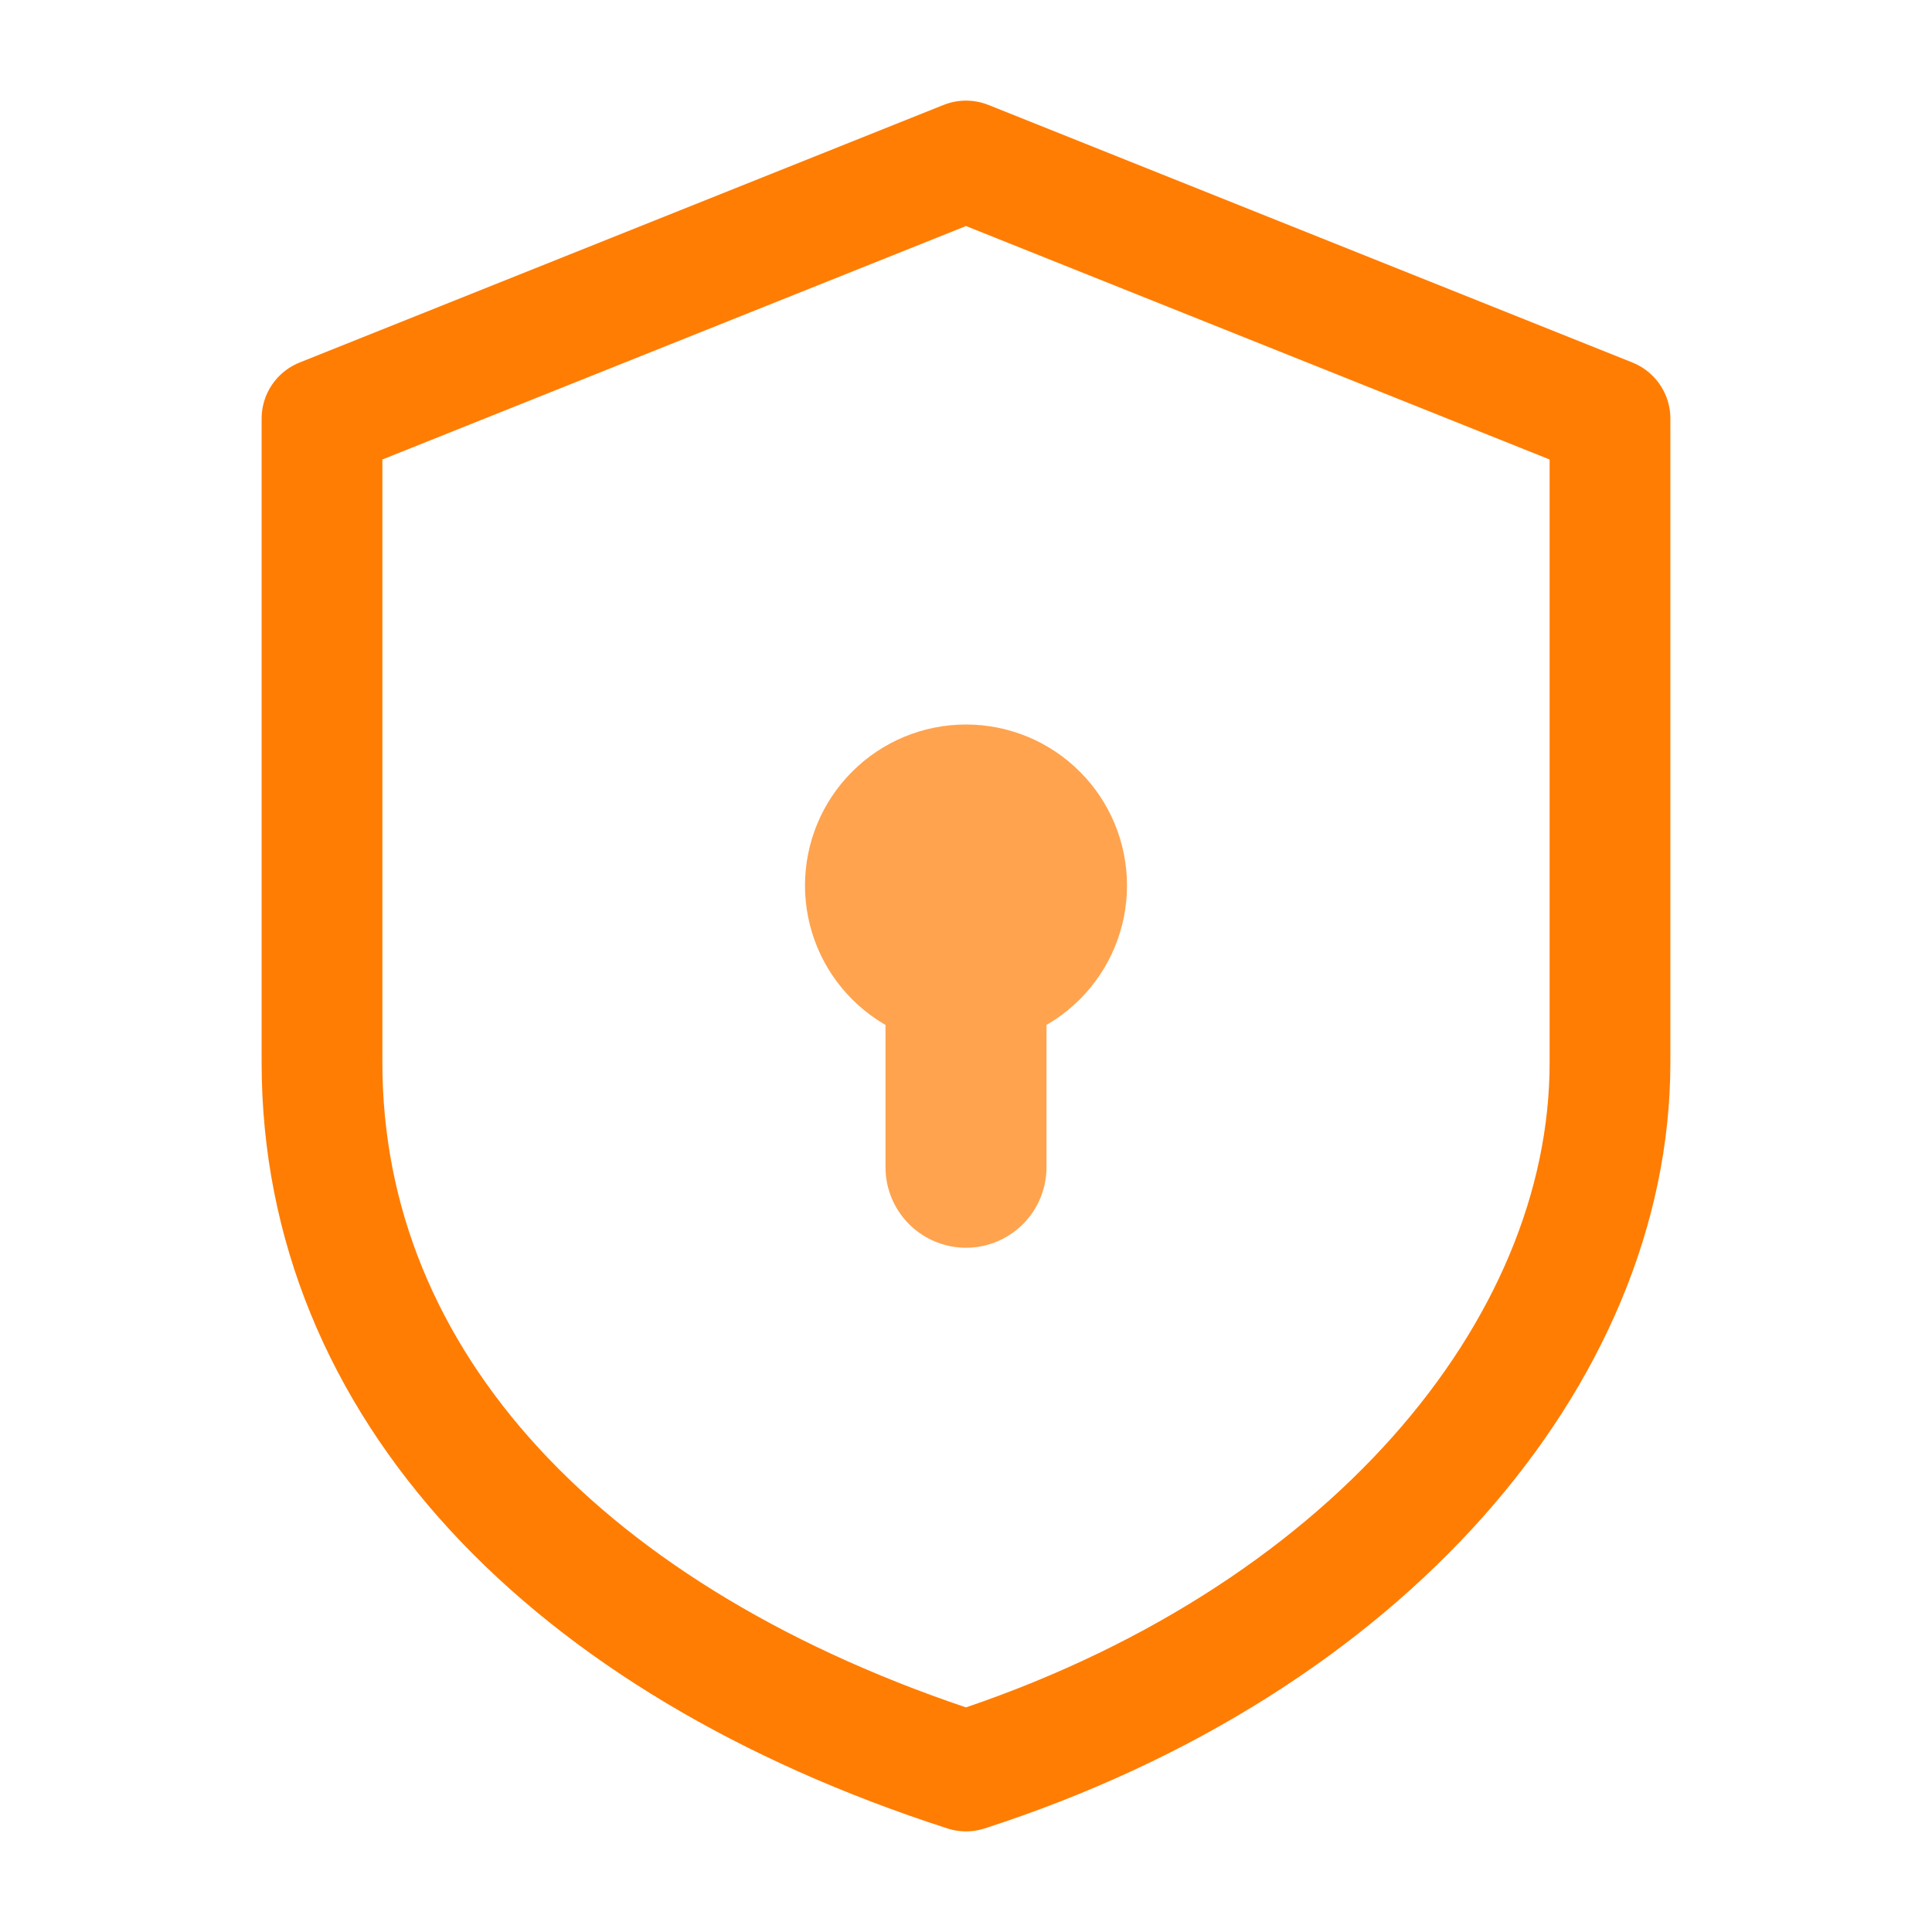 <?xml version="1.0" encoding="UTF-8"?> <svg xmlns="http://www.w3.org/2000/svg" width="24" height="24" viewBox="0 0 24 24" fill="none"> <path d="M12 2L20 5.2V13.2C20 16.8 16.952 20.4 12 22C7.048 20.4 4 17.2 4 13.2V5.2L12 2Z" stroke="#FF7D03" stroke-width="1.5" stroke-linecap="round" stroke-linejoin="round"></path> <path opacity="0.7" d="M12 12C11.735 12 11.48 11.895 11.293 11.707C11.105 11.52 11 11.265 11 11C11 10.735 11.105 10.48 11.293 10.293C11.48 10.105 11.735 10 12 10C12.265 10 12.52 10.105 12.707 10.293C12.895 10.48 13 10.735 13 11C13 11.265 12.895 11.52 12.707 11.707C12.52 11.895 12.265 12 12 12ZM12 12V14.5" stroke="#FF7D03" stroke-width="2" stroke-linecap="round" stroke-linejoin="round"></path> </svg> 